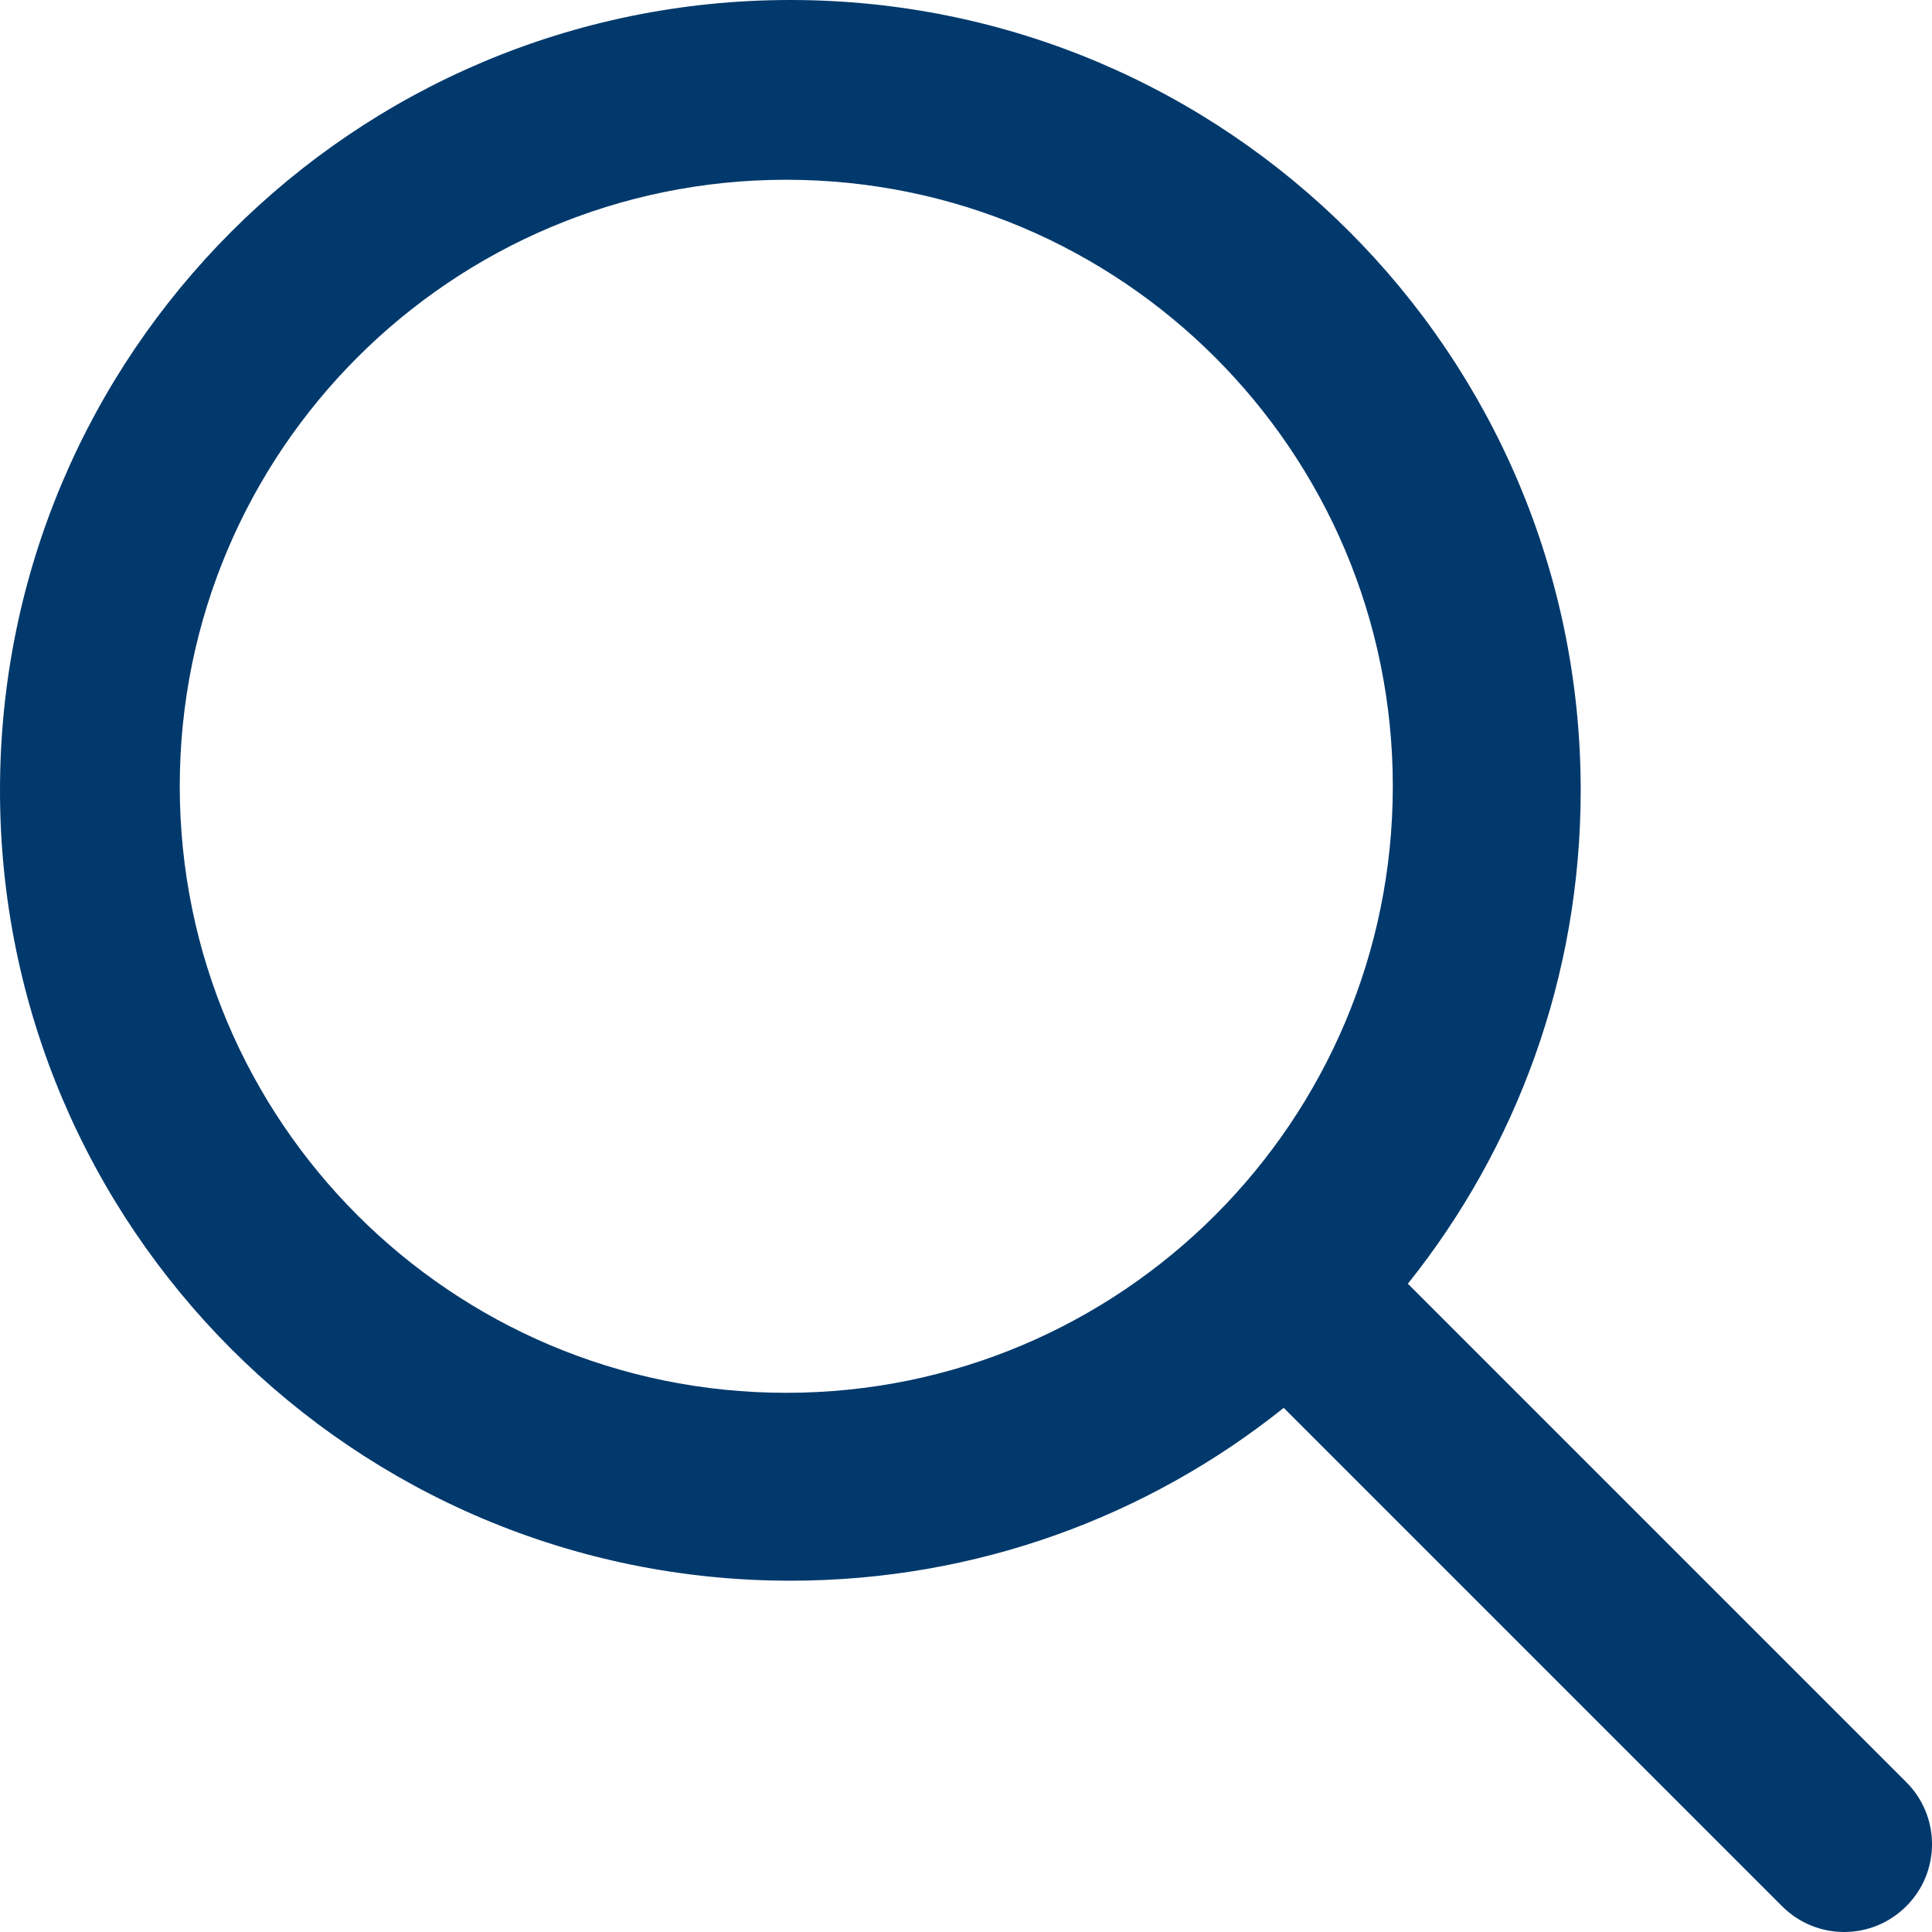 <?xml version="1.0" encoding="UTF-8"?>
<svg width="24px" height="24px" viewBox="0 0 24 24" version="1.1" xmlns="http://www.w3.org/2000/svg" xmlns:xlink="http://www.w3.org/1999/xlink">
    <title>search_header</title>
    <g id="Symbols" stroke="none" stroke-width="1" fill="none" fill-rule="evenodd">
        <g id="header" transform="translate(-1077, -39)" fill="#01396C">
            <path d="M1100.68,61.138 L1094.489,54.947 C1095.833,53.267 1096.636,51.136 1096.636,48.818 C1096.636,43.396 1092.241,39 1086.818,39 C1081.396,39 1077,43.396 1077,48.818 C1077,54.241 1081.396,58.636 1086.818,58.636 C1089.136,58.636 1091.267,57.833 1092.947,56.489 L1099.138,62.68 C1099.351,62.893 1099.63,63 1099.909,63 C1100.188,63 1100.467,62.893 1100.68,62.68 C1101.107,62.255 1101.107,61.564 1100.68,61.138 Z M1086.767,56.302 C1082.606,56.302 1079.233,52.929 1079.233,48.767 C1079.233,44.606 1082.606,41.233 1086.767,41.233 C1090.929,41.233 1094.302,44.606 1094.302,48.767 C1094.302,52.929 1090.929,56.302 1086.767,56.302 Z" id="search_header"></path>
        </g>
    </g>
</svg>